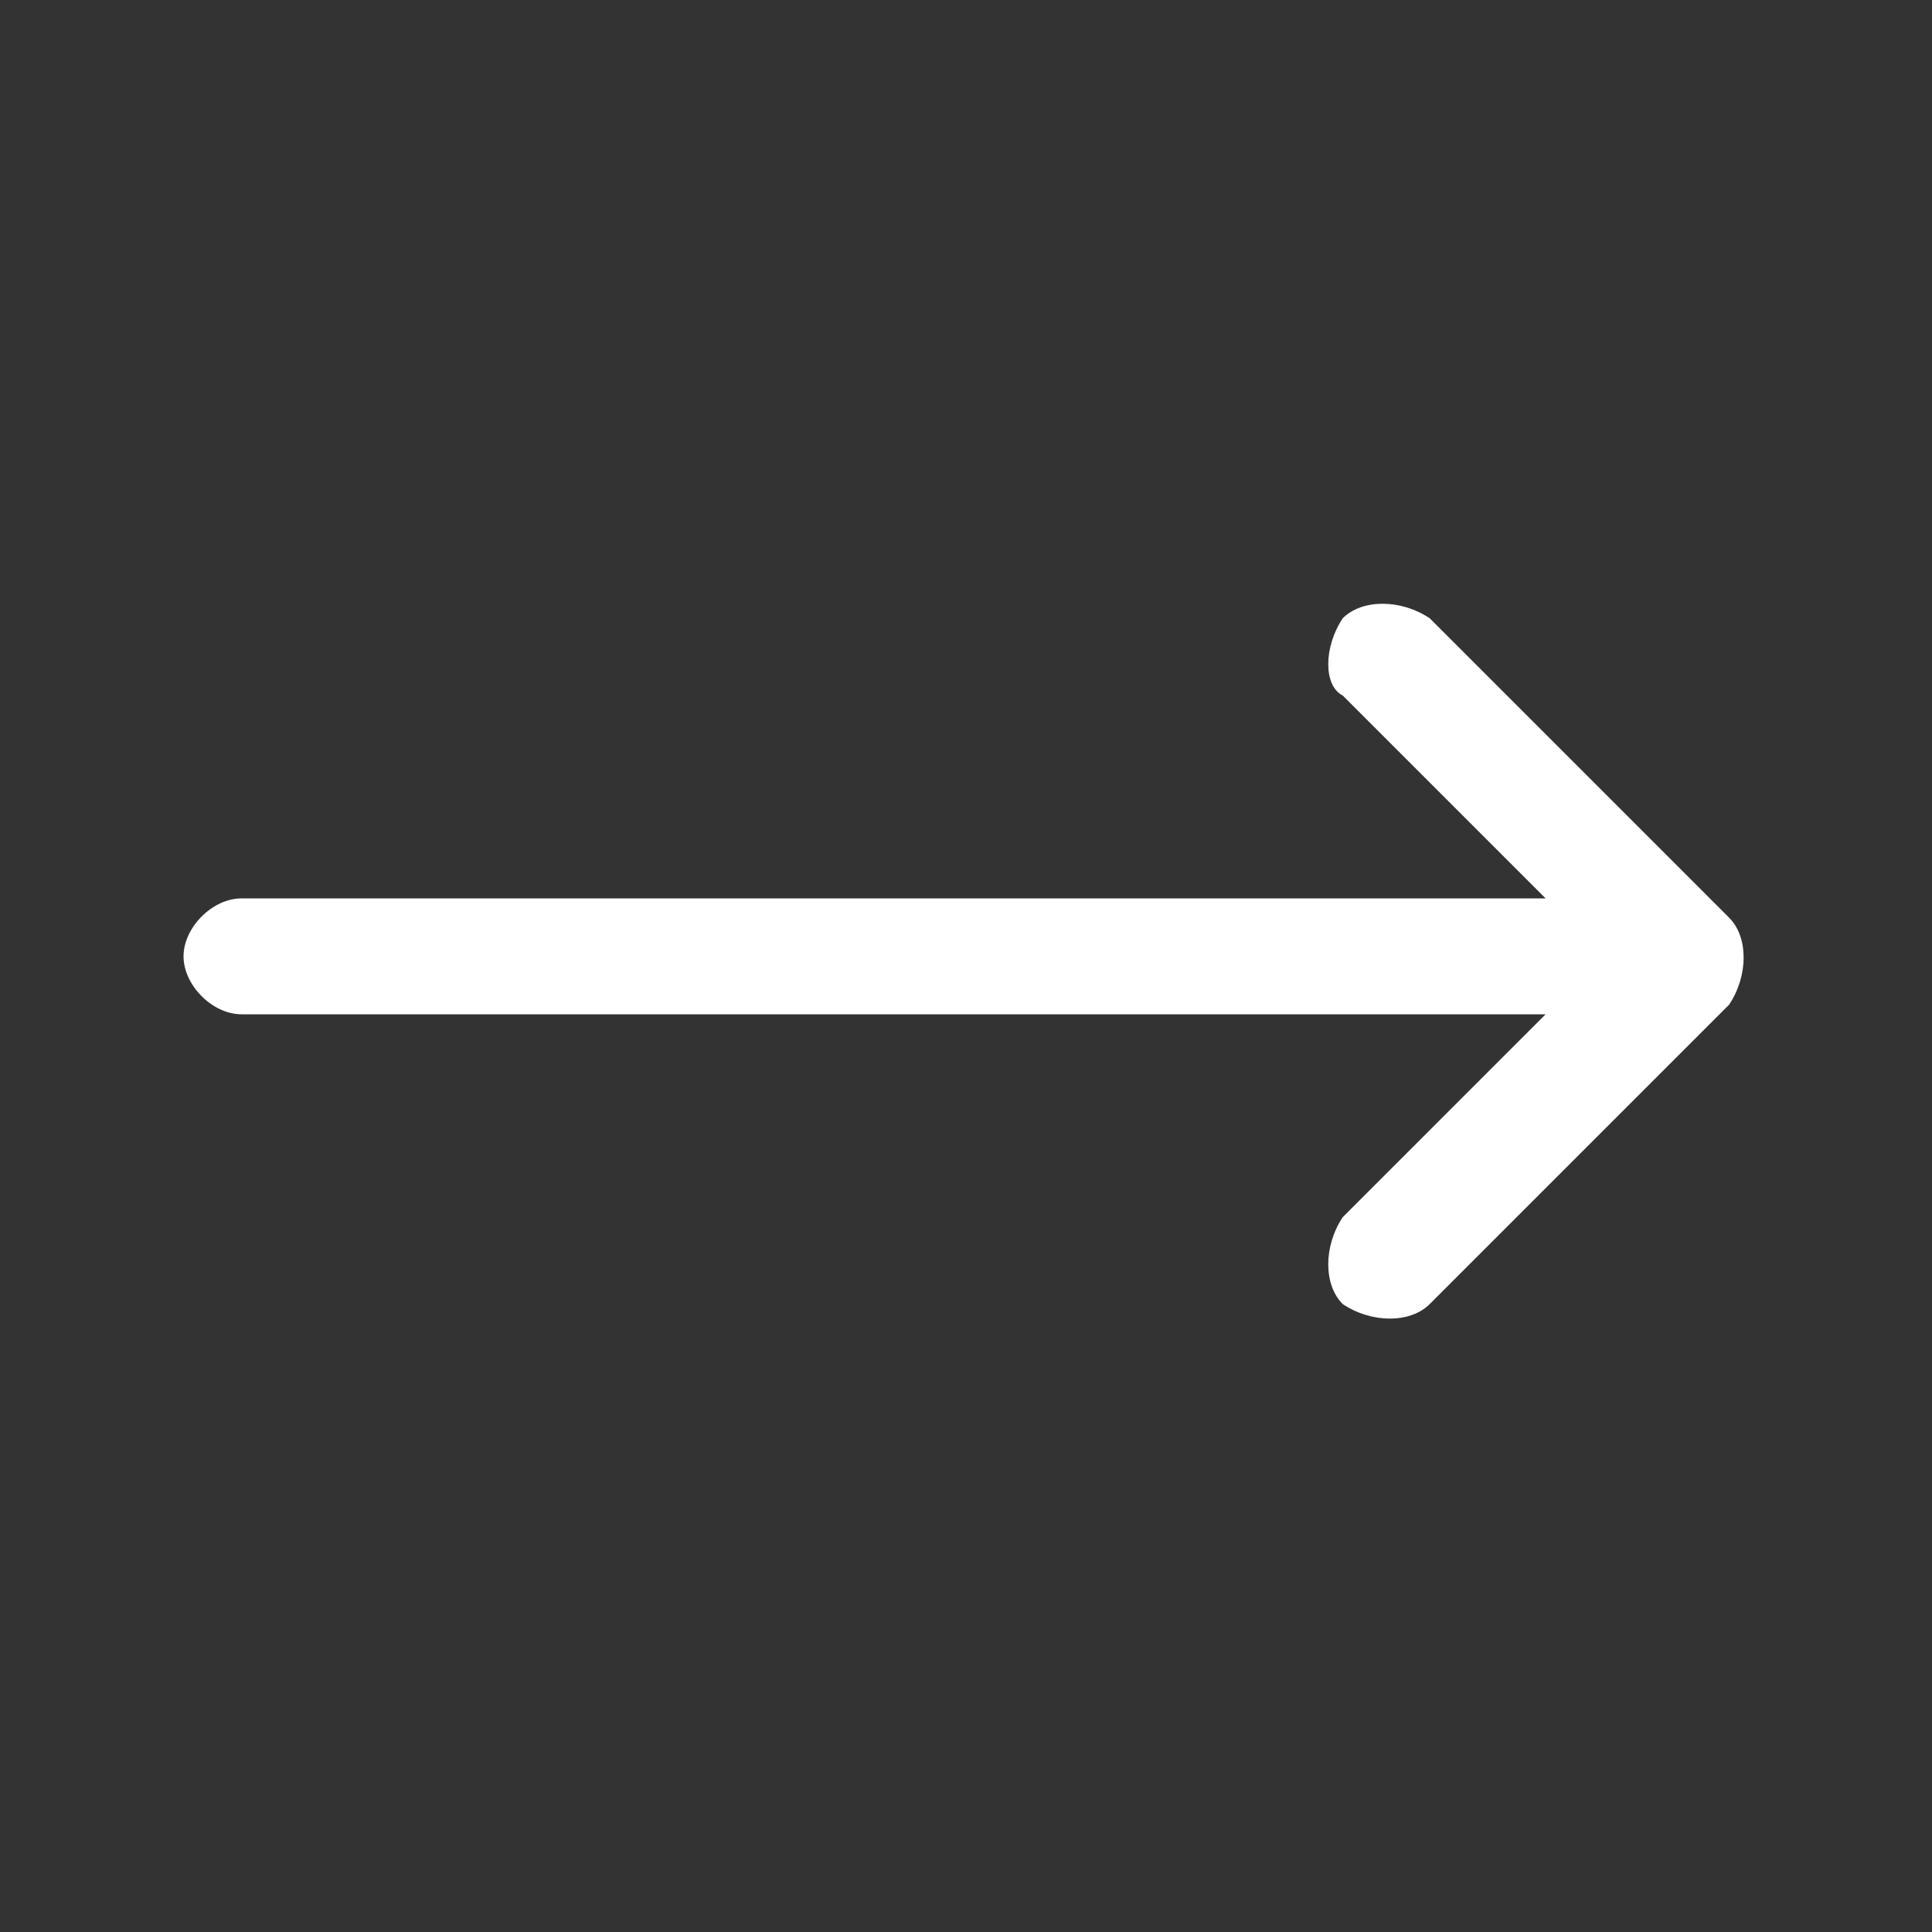 <svg version="1.1" id="Layer_1" xmlns="http://www.w3.org/2000/svg" xmlns:xlink="http://www.w3.org/1999/xlink" x="0px" y="0px"
	 viewBox="0 0 20 20" style="enable-background:new 0 0 20 20;" xml:space="preserve">
<rect x="0" y="0" width="20" height="20" fill="#333333" stroke="none"/>
<style type="text/css">
	.st0{fill:white;fill-rule:evenodd;clip-rule:evenodd;}
</style>
<g id="heroicons-solid_x2F_arrow-long-right">
	<path id="Vector__x28_Stroke_x29_" class="st0" d="M13.9,6.4c0.2-0.2,0.6-0.2,0.9,0l3.1,3.1c0.2,0.2,0.2,0.6,0,0.9l-3.1,3.1
		c-0.2,0.2-0.6,0.2-0.9,0c-0.2-0.2-0.2-0.6,0-0.9l2.1-2.1H2.5c-0.3,0-0.6-0.3-0.6-0.6c0-0.3,0.3-0.6,0.6-0.6H16l-2.1-2.1
		C13.7,7.1,13.7,6.7,13.9,6.4z"/>
</g>
</svg>




<!-- <svg id="fdad7f07-28d4-487d-a16e-0d6f0c3e821c" data-name="Layer 1" xmlns="http://www.w3.org/2000/svg" viewBox="0 0 26 12"><defs><style>.f901882d-f3da-423a-943a-7f8acf185f5a{fill:#fff;}</style></defs><path id="e7df7e57-b76b-4d86-82e5-27435e7d8249" data-name="Path 718" class="f901882d-f3da-423a-943a-7f8acf185f5a" d="M0,6.85H21.8l-3.93,3.93L19.09,12l6-6-6-6L17.87,1.22l3.9,3.9H0Z"/></svg> -->
